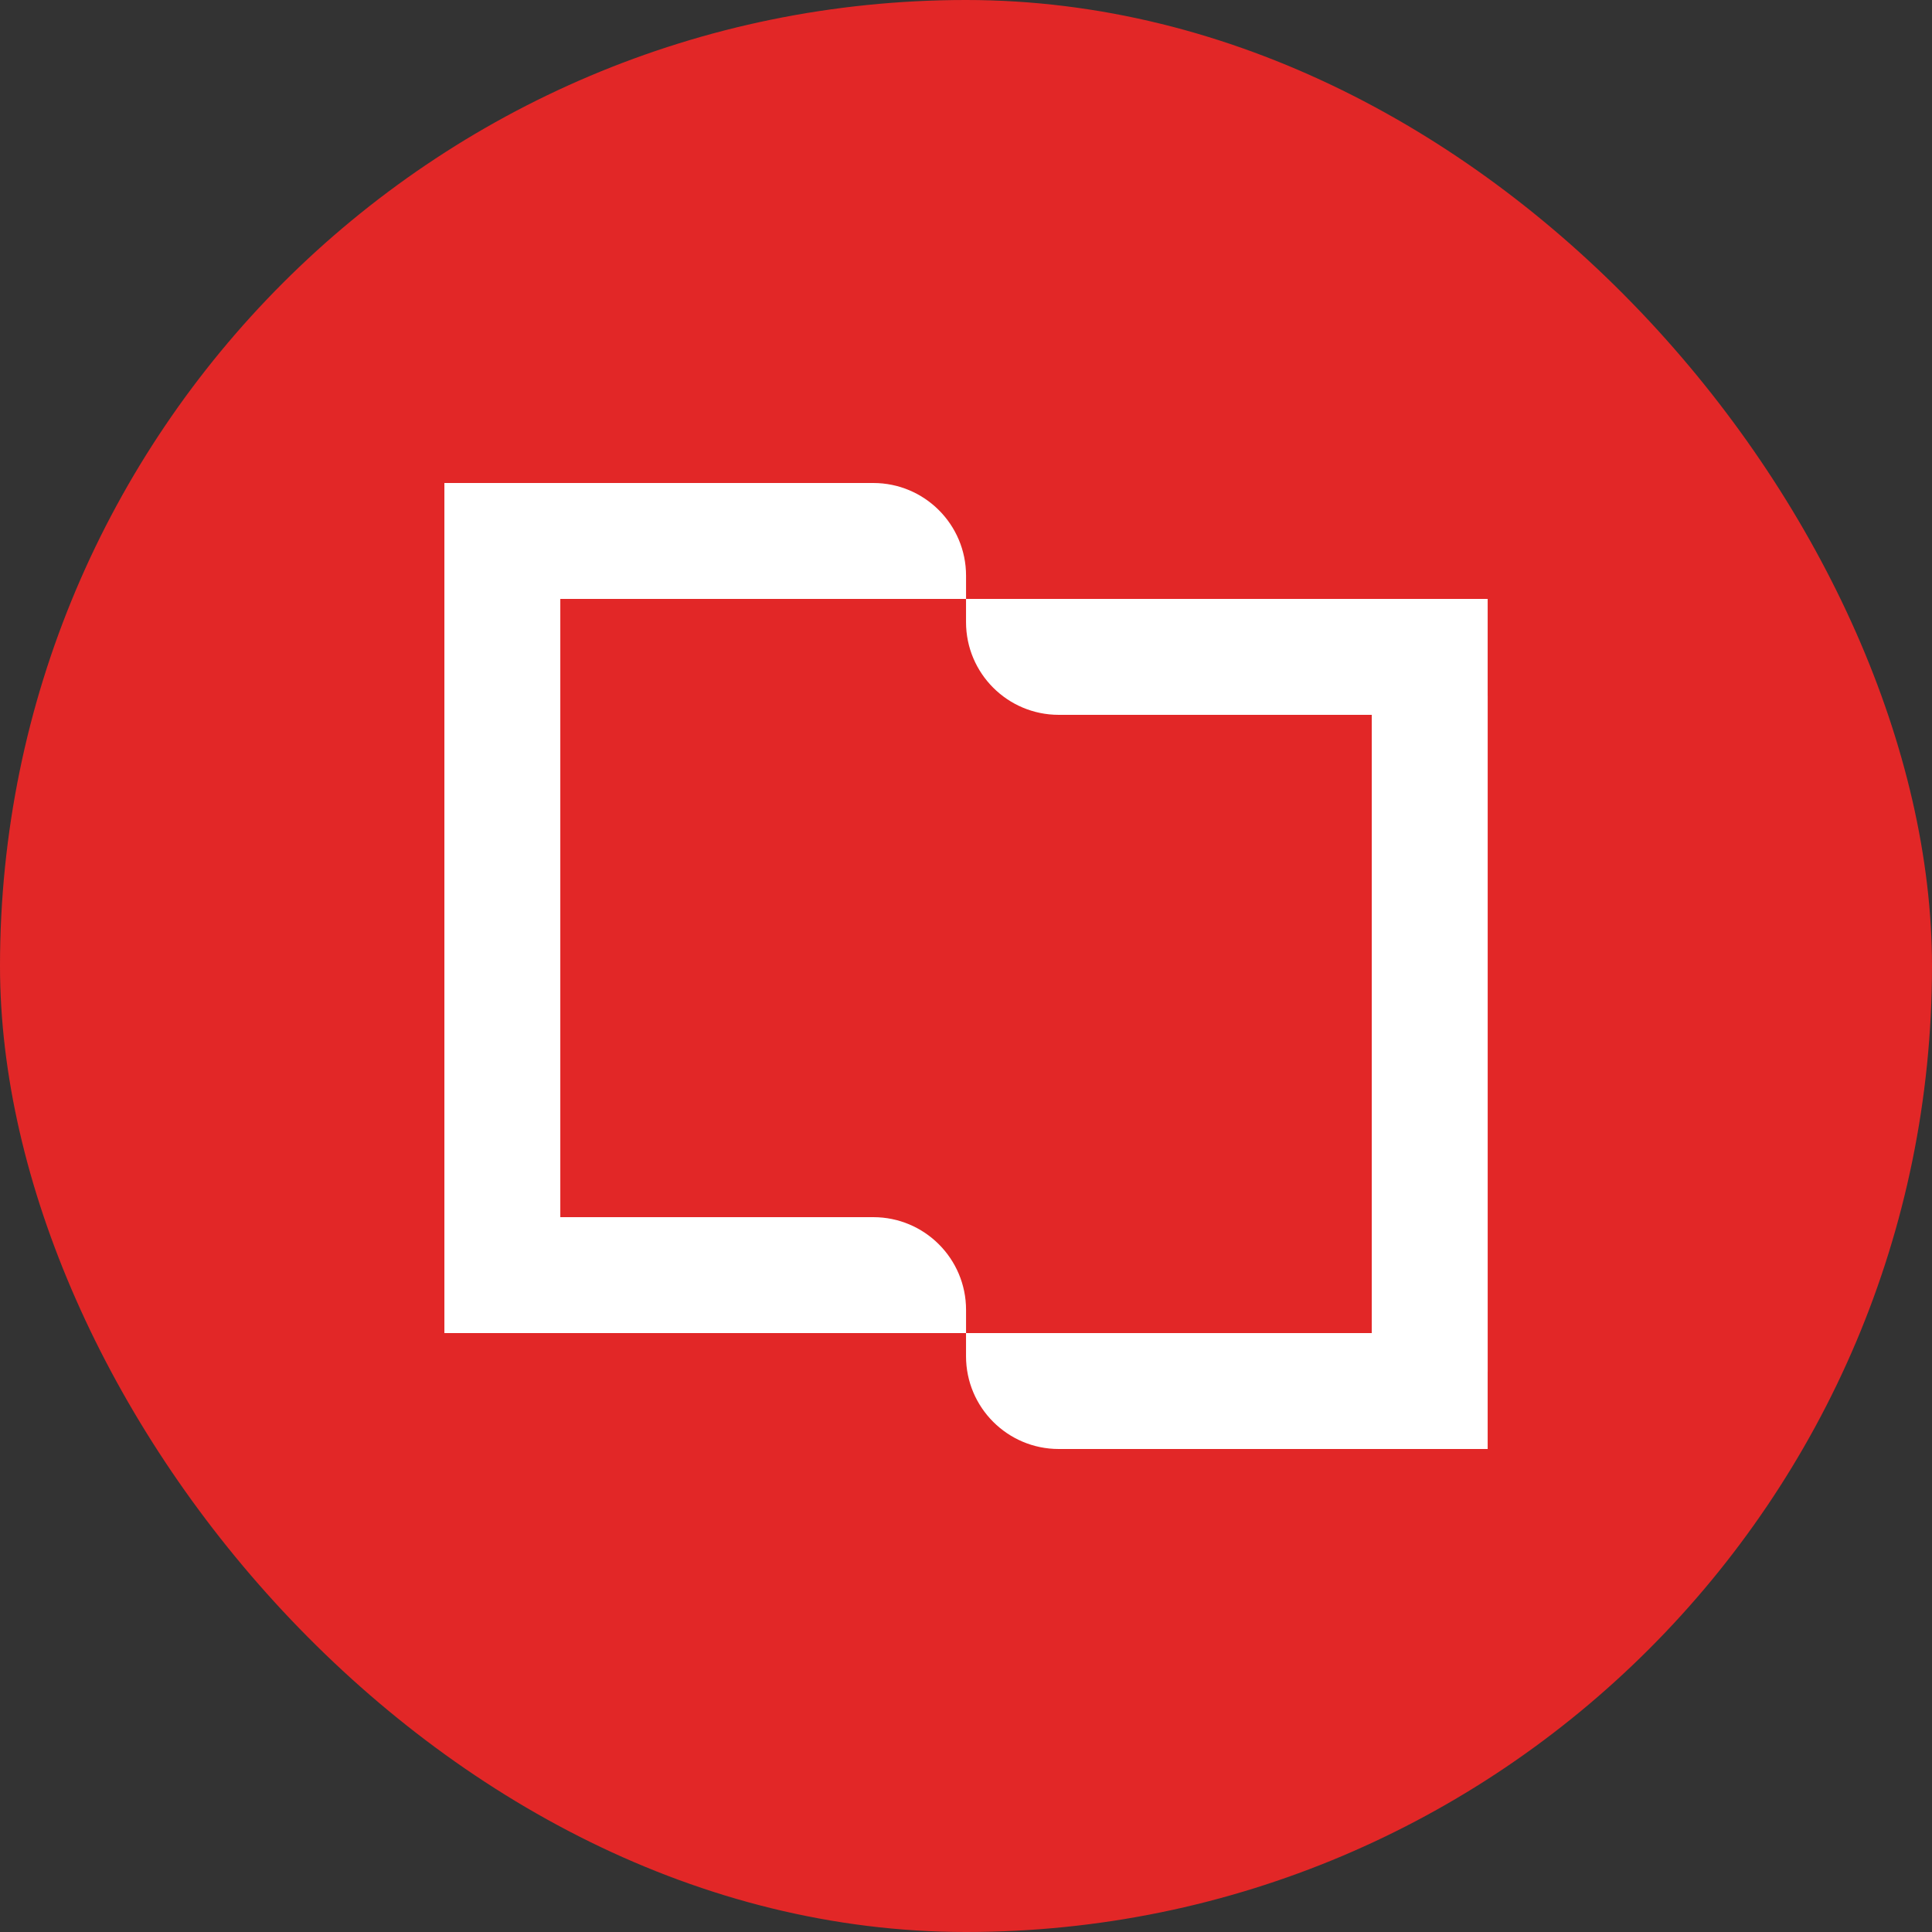 <svg width="72" height="72" viewBox="0 0 72 72" fill="none" xmlns="http://www.w3.org/2000/svg">
<rect x="0" y="0" width="72" height="72" fill="#333333" stroke="none"/>
<rect width="72" height="72" rx="36" fill="#E22727"/>
<path fill-rule="evenodd" clip-rule="evenodd" d="M32.545 18H16.561V21.6V22.32V45.36V46.8V49.68H36.002V48.816C36.002 46.907 34.454 45.36 32.545 45.36H20.881V22.32H36.002V21.456C36.002 19.547 34.454 18 32.545 18ZM36.001 22.32H55.441V25.92H55.442V51.12H55.441V54H39.457C37.549 54 36.001 52.452 36.001 50.544V49.68H51.122V26.64H39.457C37.549 26.64 36.001 25.093 36.001 23.184V22.32Z" fill="white"/>
</svg>
